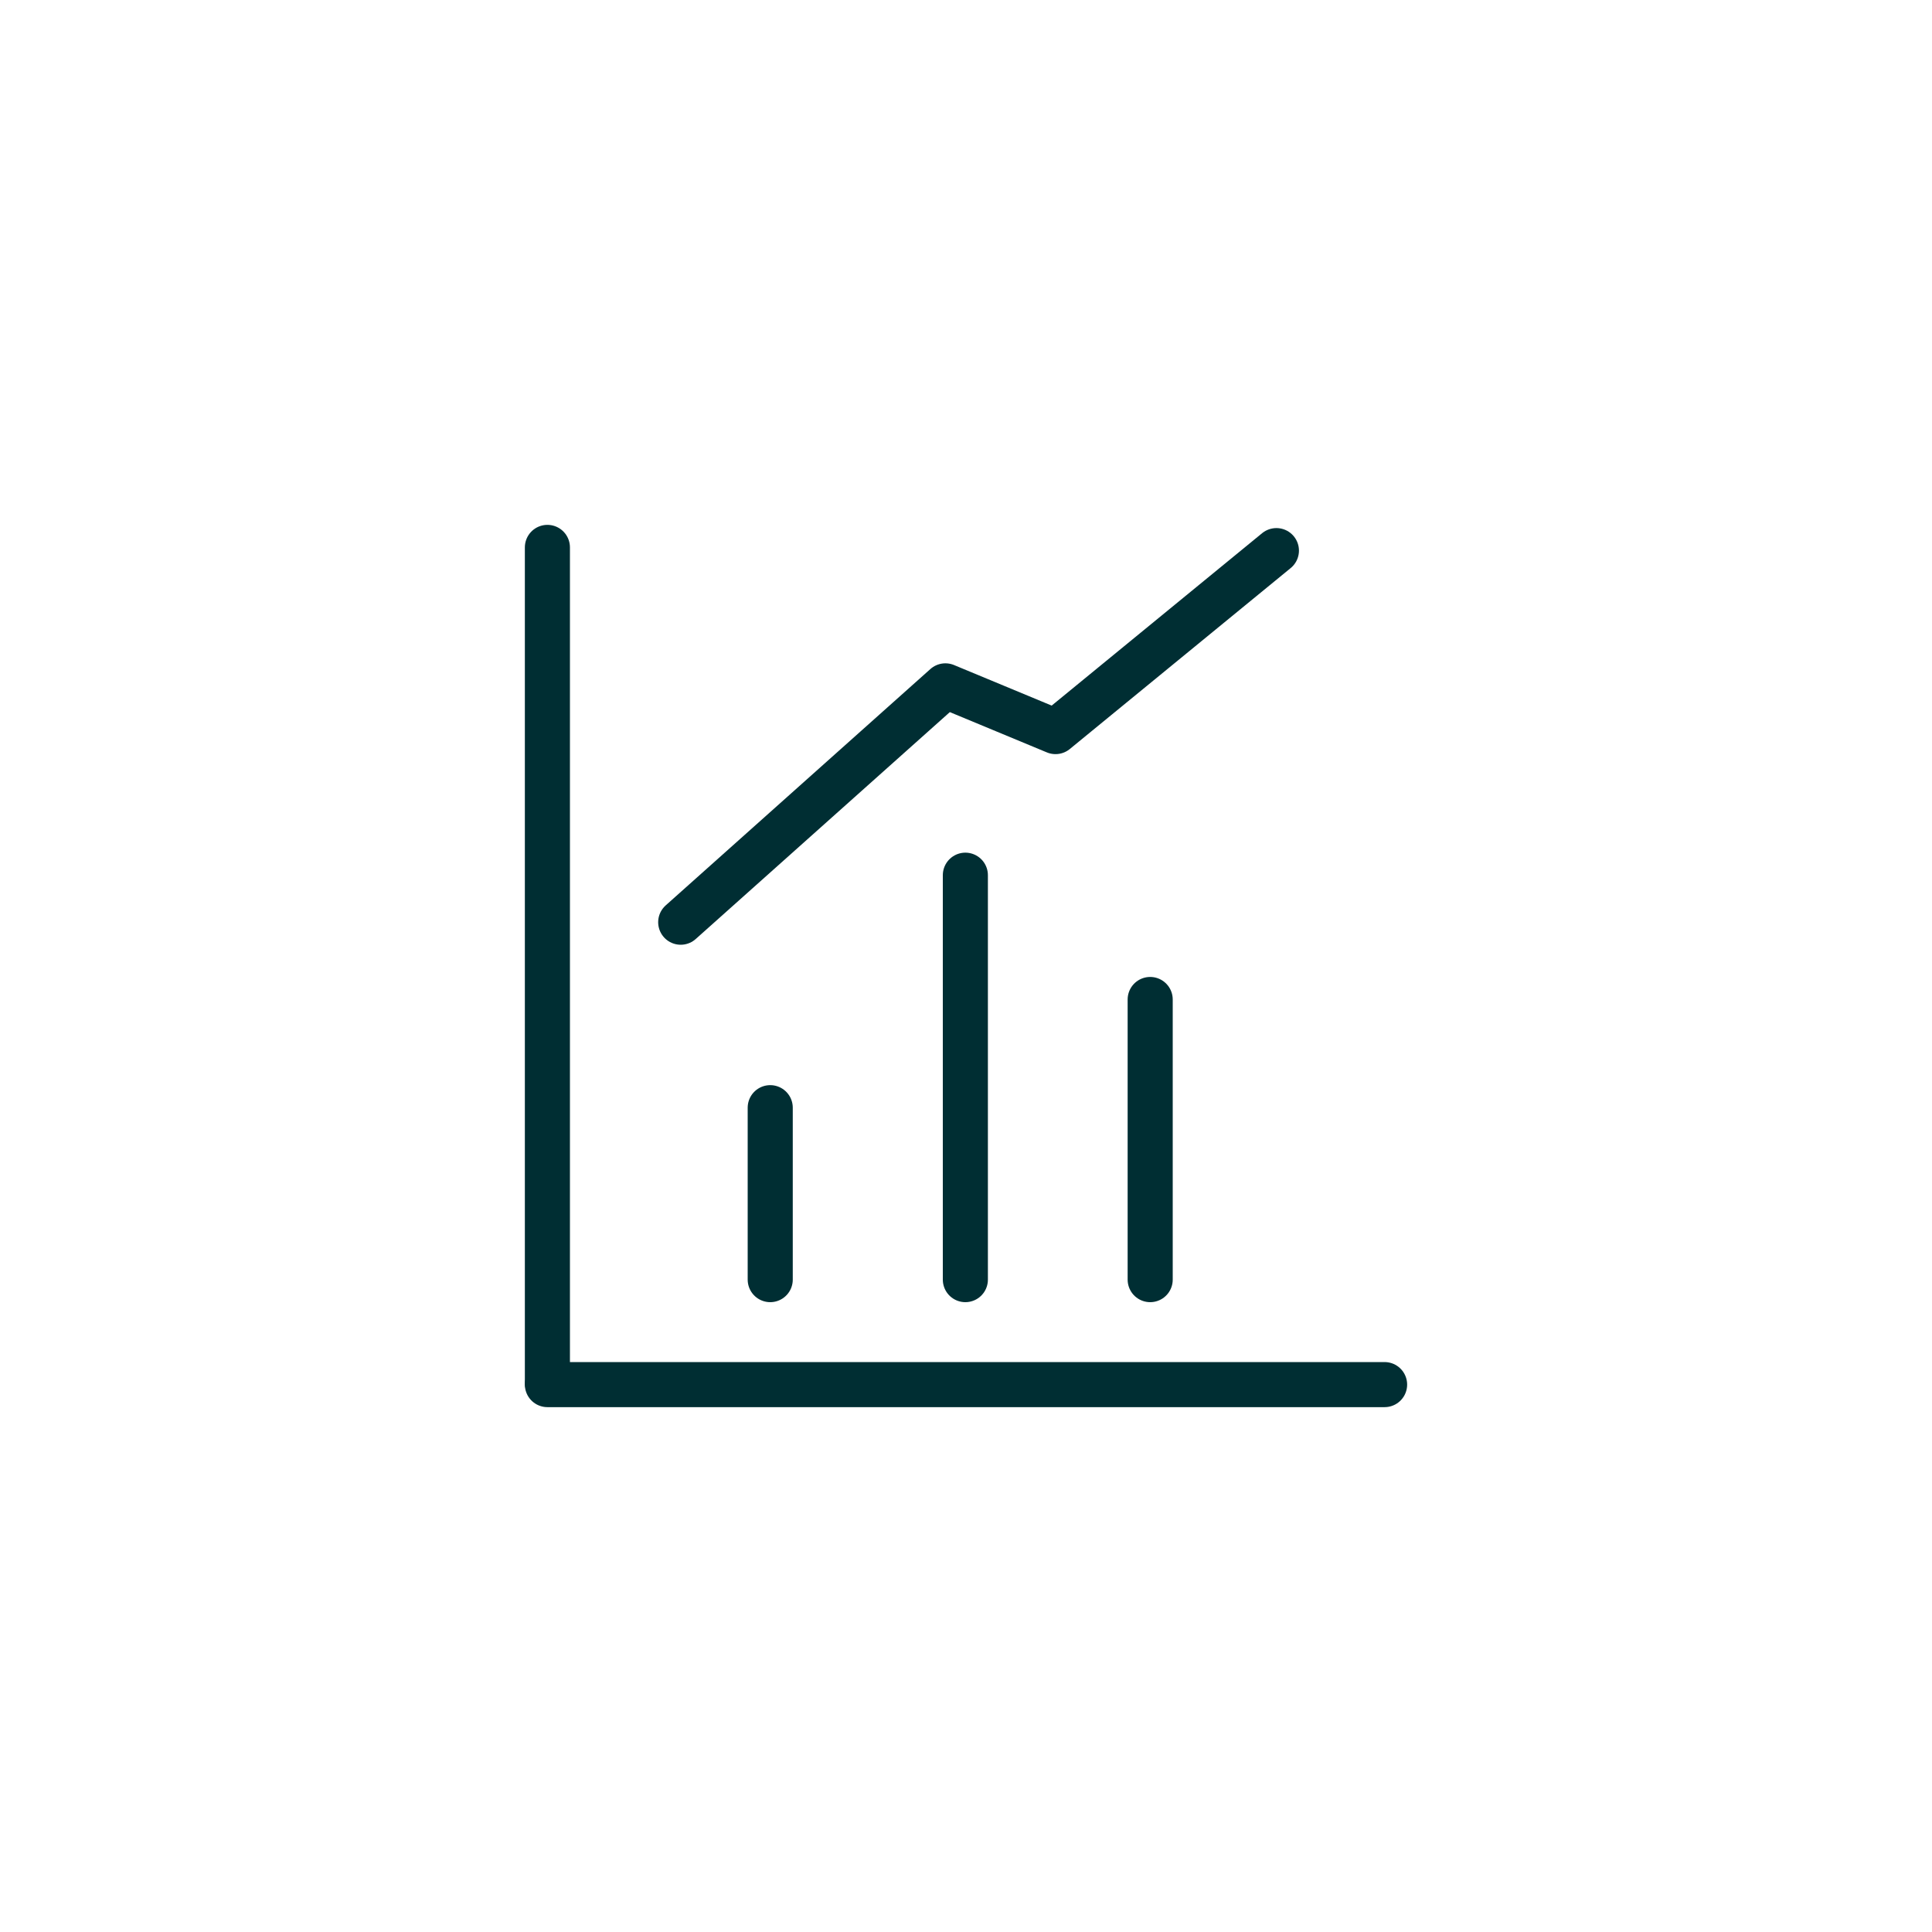 <?xml version="1.0" encoding="UTF-8"?> <svg xmlns="http://www.w3.org/2000/svg" id="Icons" version="1.1" viewBox="0 0 300 300"><defs><style> .cls-1 { fill: none; stroke: #002e33; stroke-linecap: round; stroke-linejoin: round; stroke-width: 7px; } </style></defs><g><line class="cls-1" x1="85" y1="215" x2="215" y2="215"></line><line class="cls-1" x1="85" y1="214.7" x2="85" y2="85"></line></g><polyline class="cls-1" points="105.7 143.2 146.8 106.5 163.9 113.6 198.2 85.5"></polyline><g id="bar-chart-2"><line id="Line_49" data-name="Line 49" class="cls-1" x1="178.6" y1="198.7" x2="178.6" y2="155.2"></line><line id="Line_50" data-name="Line 50" class="cls-1" x1="149.9" y1="198.7" x2="149.9" y2="135.9"></line><line id="Line_51" data-name="Line 51" class="cls-1" x1="119.6" y1="198.7" x2="119.6" y2="172"></line></g></svg> 